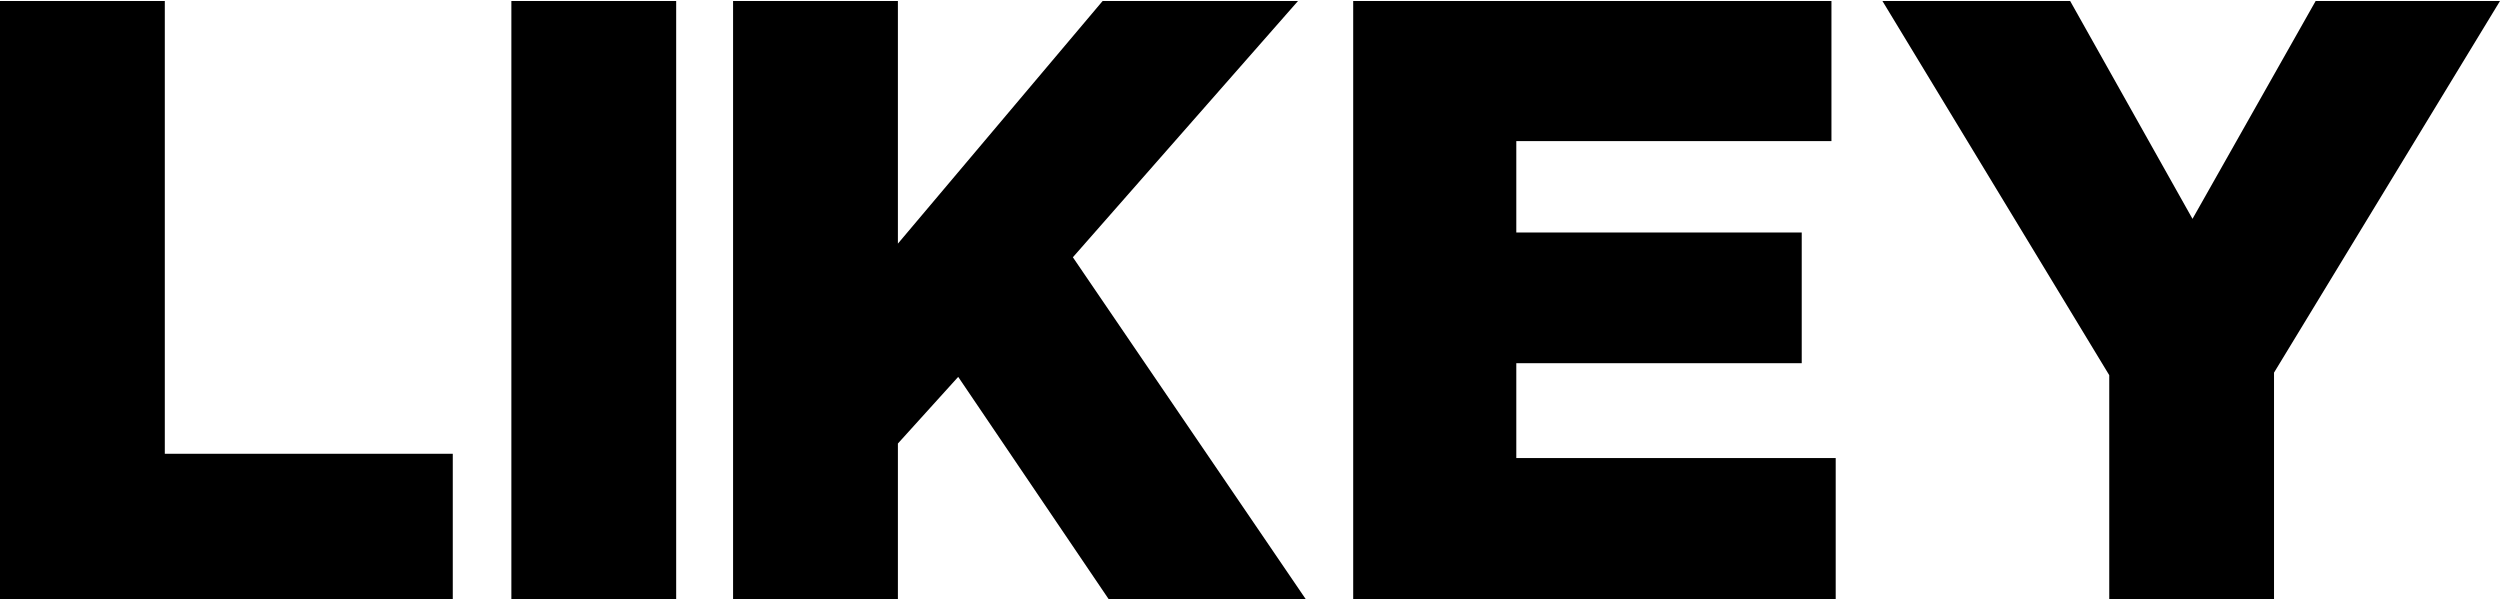 <svg width="100" height="24" viewBox="0 0 100 24" fill="none" xmlns="http://www.w3.org/2000/svg">
<g clip-path="url(#clip0)">
<path d="M6.592 0.04H0V23.96H18.111V18.151H6.592V0.04Z" fill="black"/>
<path d="M27.047 0.04H20.455V23.96H27.047V0.04Z" fill="black"/>
<path d="M51.92 0.04H44.105L35.916 9.745V0.04H29.323V23.96H35.916V17.741L38.328 15.075L44.343 23.96H52.226L42.915 10.291L51.92 0.04Z" fill="black"/>
<path d="M60.652 14.528H72.069V9.3H60.652V5.644H73.258V0.04H54.128V23.96H73.428V18.322H60.652V14.528Z" fill="black"/>
<path d="M92.626 0.04L87.7 8.754L82.806 0.04H75.297L84.37 15.007V23.96H90.961V14.905L100 0.04H92.626Z" fill="black"/>
</g>
<defs>
<clipPath id="clip0">
<rect width="100" height="23.92" fill="white" transform="translate(0 0.04)"/>
</clipPath>
</defs>
</svg>
